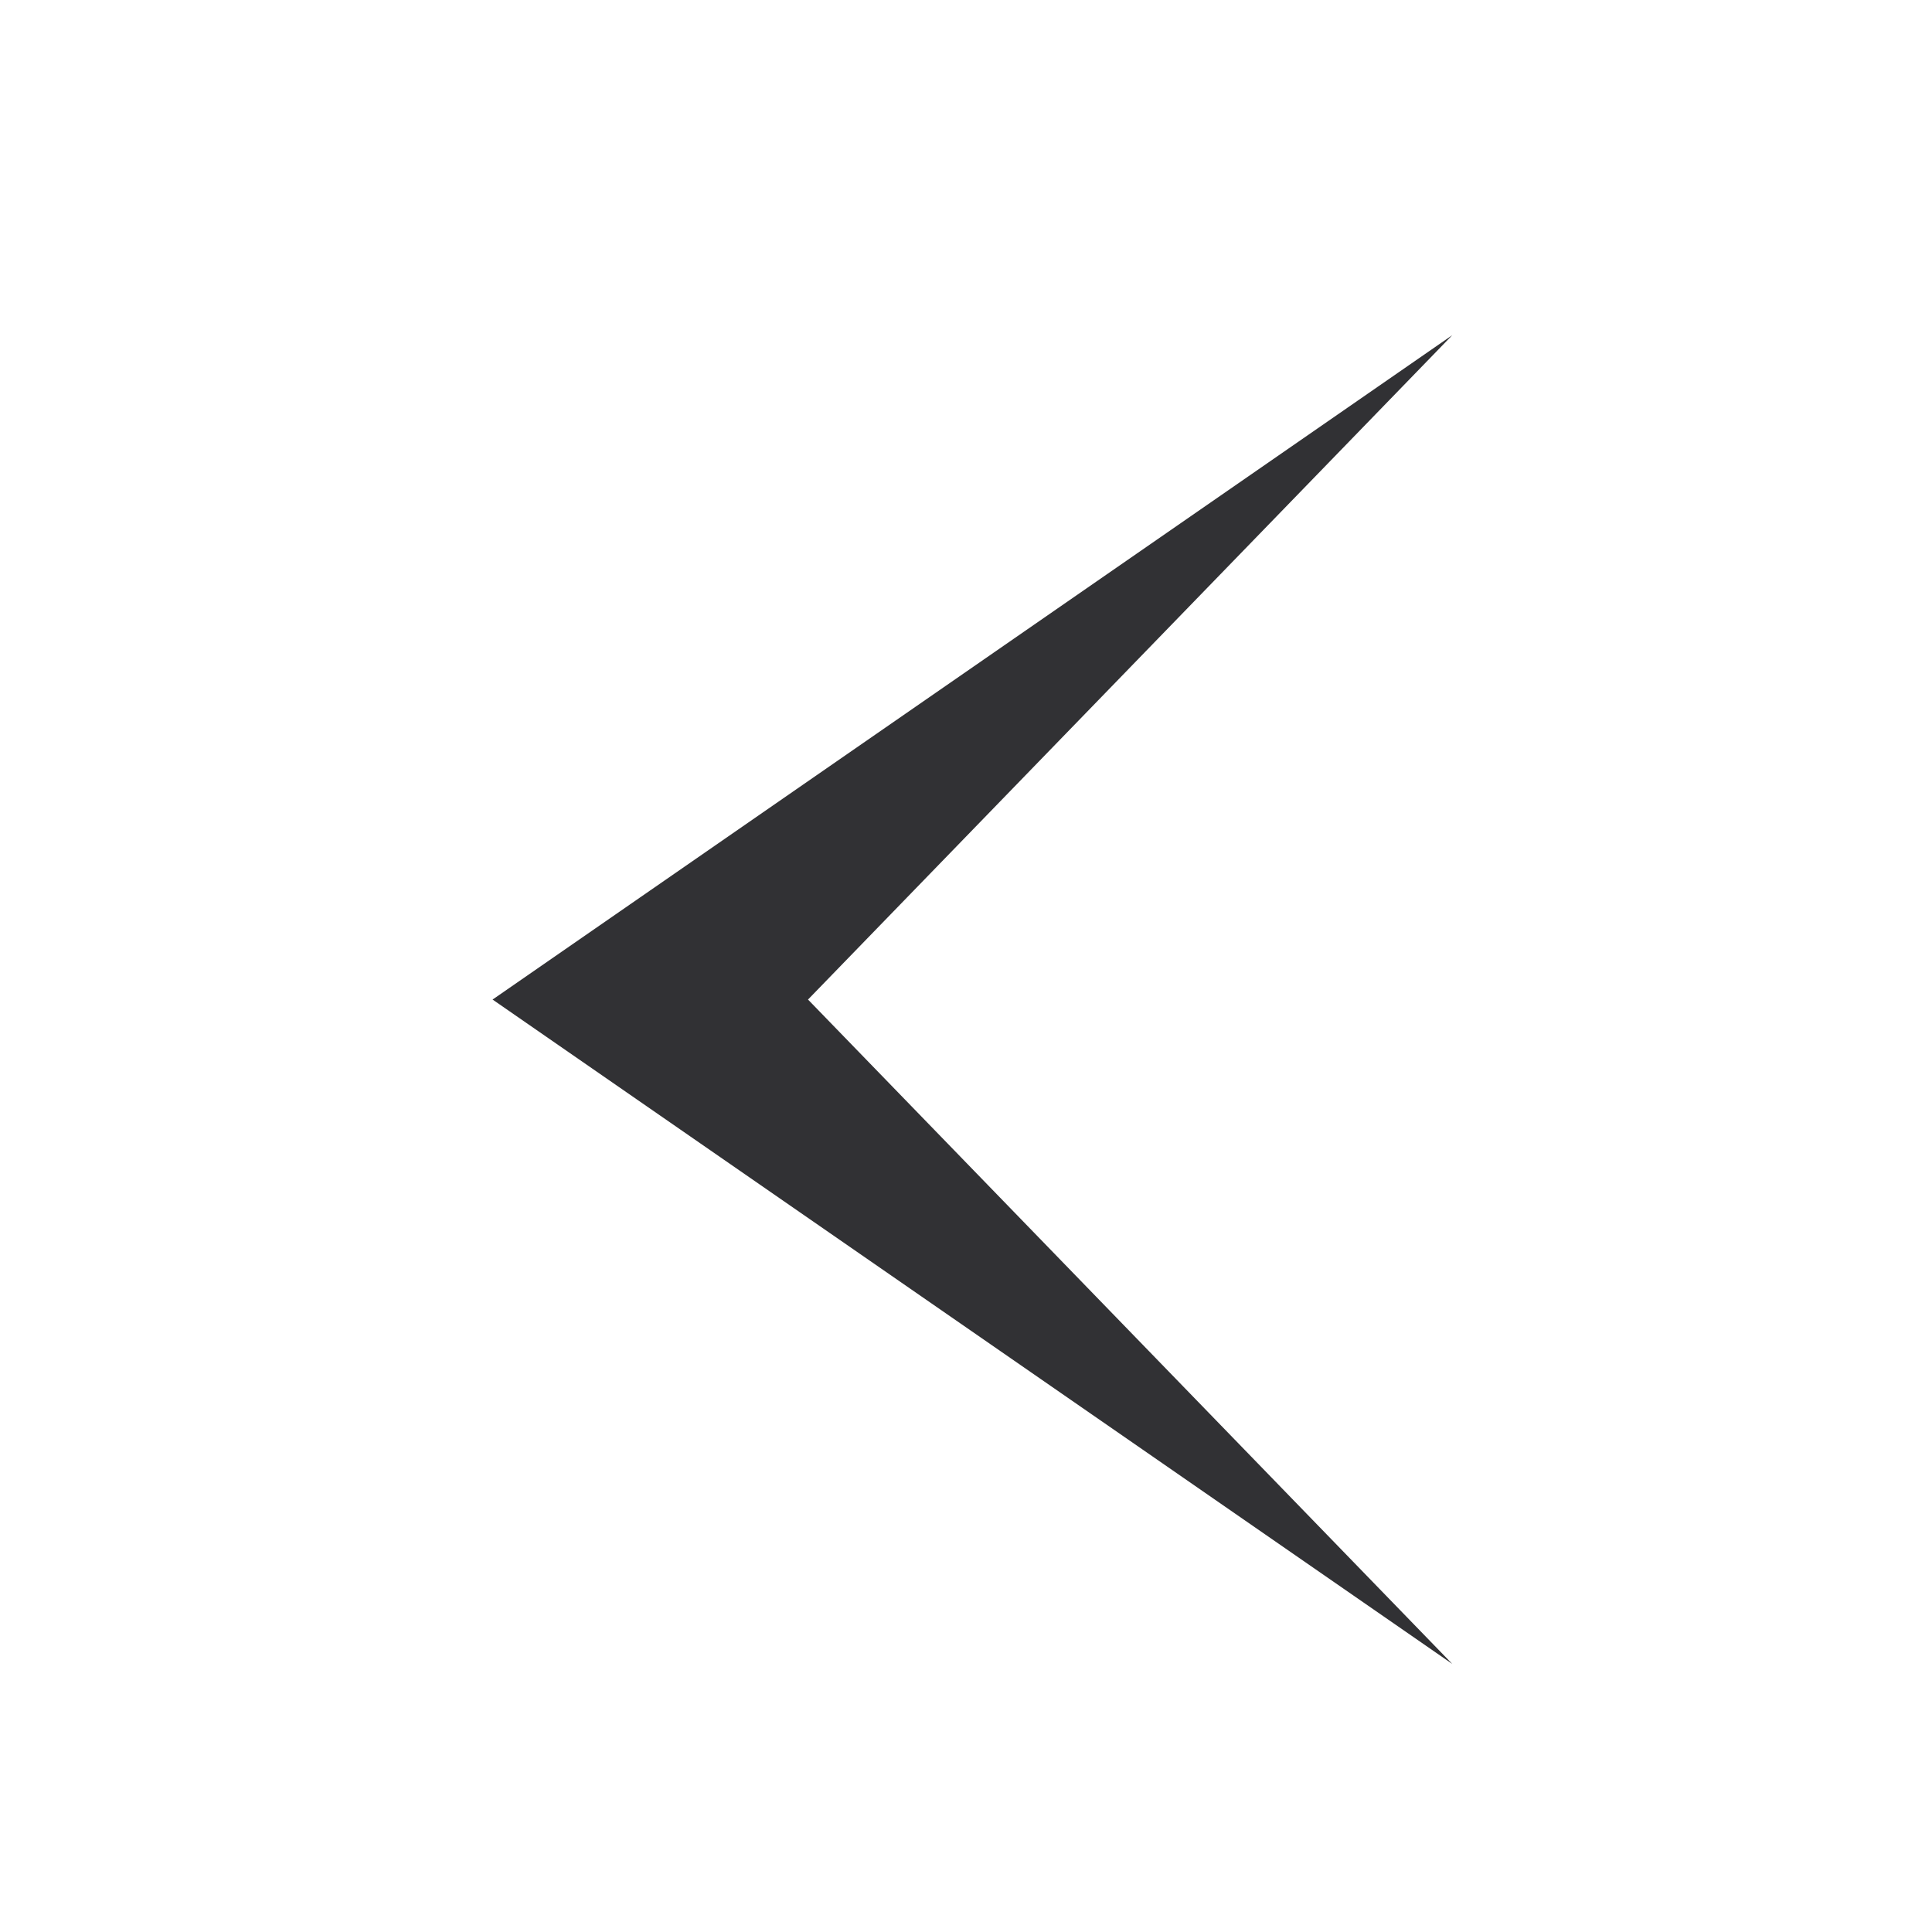 <svg width="49" height="49" viewBox="0 0 49 49" fill="none" xmlns="http://www.w3.org/2000/svg">
<path fill-rule="evenodd" clip-rule="evenodd" d="M36.834 42.202L20.493 25.351L36.834 8.5L12.493 25.351L36.834 42.202Z" fill="#313134"/>
</svg>
